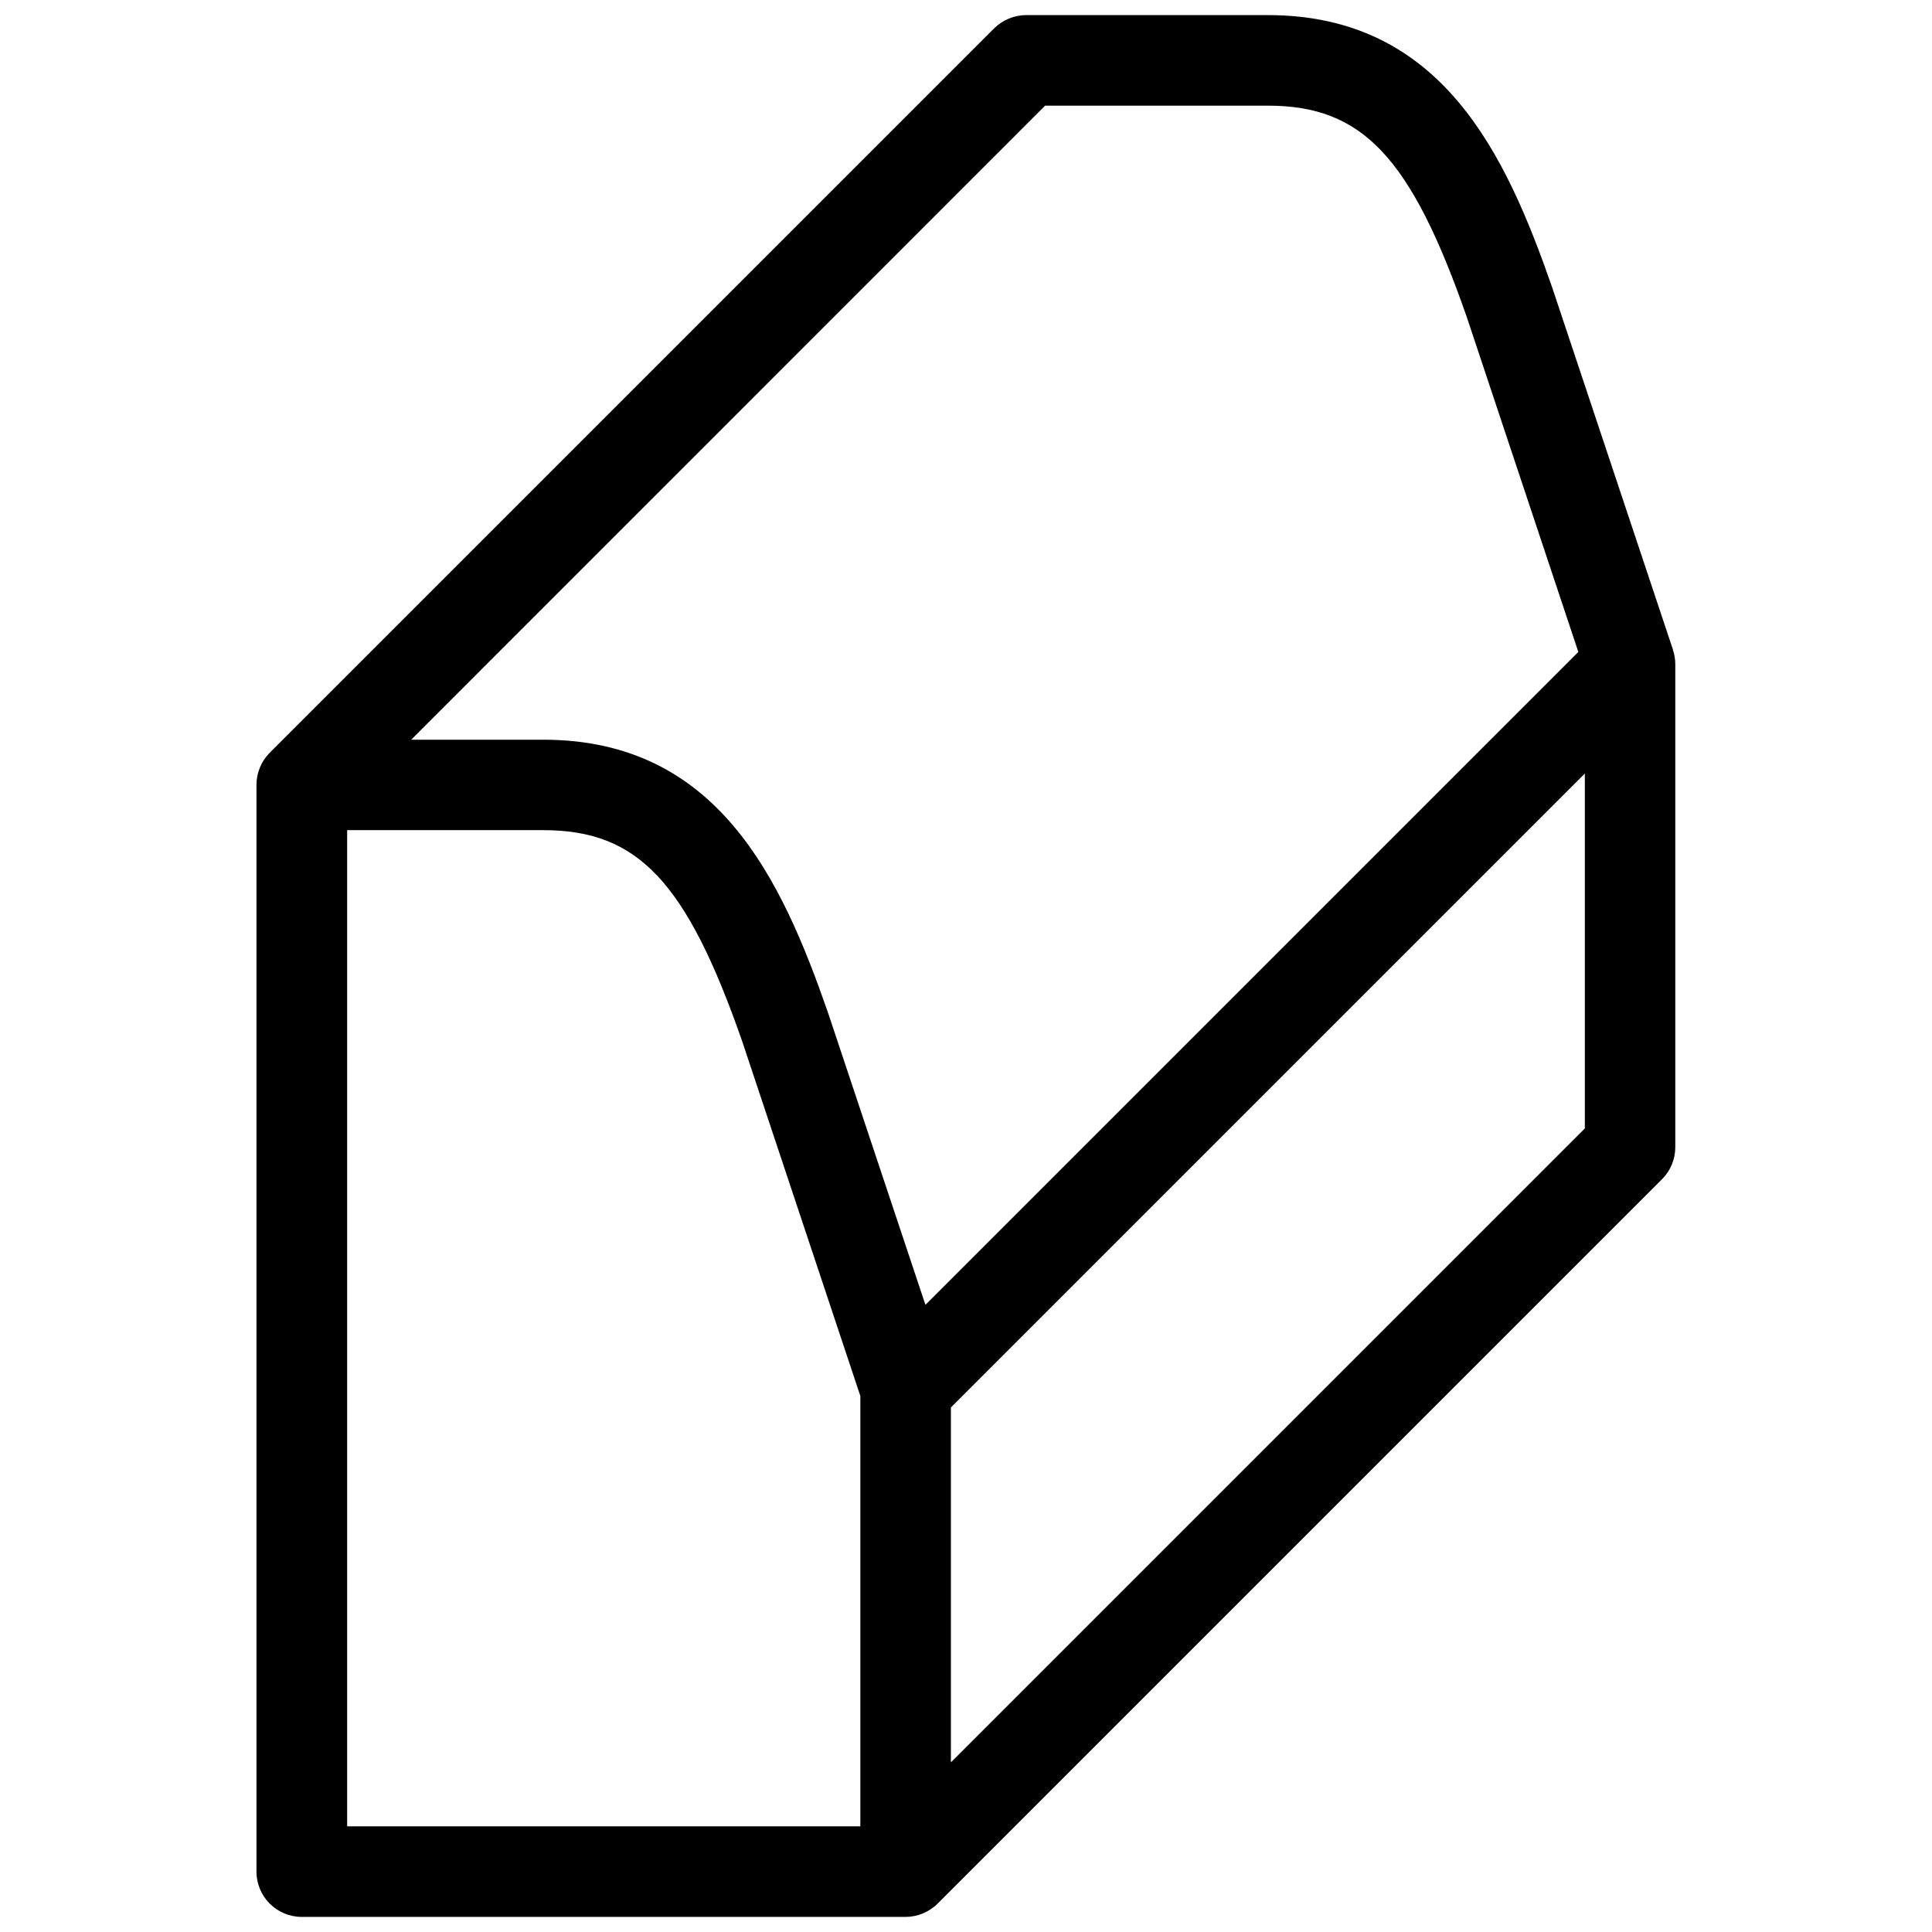 <?xml version="1.0" encoding="UTF-8"?> <svg xmlns="http://www.w3.org/2000/svg" id="Слой_1" viewBox="0 0 16 16"><path d="m13.855 5.381-1.002-3.005c-.38-1.089-.908-2.251-2.354-2.251h-2c-.1 0-.195.04-.266.11l-6 6c-.07.07-.109.166-.109.265v9c0 .207.168.375.375.375h5c.1 0 .195-.04.266-.11l6-6c.07-.07.109-.166.109-.265v-4c0-.041-.007-.081-.02-.119zm-5.2-4.506h1.845c.783 0 1.184.425 1.645 1.744l.926 2.78-5.407 5.407-.81-2.429c-.38-1.089-.908-2.251-2.354-2.251h-1.095zm-5.78 6h1.625c.783 0 1.184.425 1.645 1.744l.98 2.942v3.564h-4.25zm5 7.72v-2.939l5.25-5.25v2.939z" fill="rgb(0,0,0)"></path></svg> 